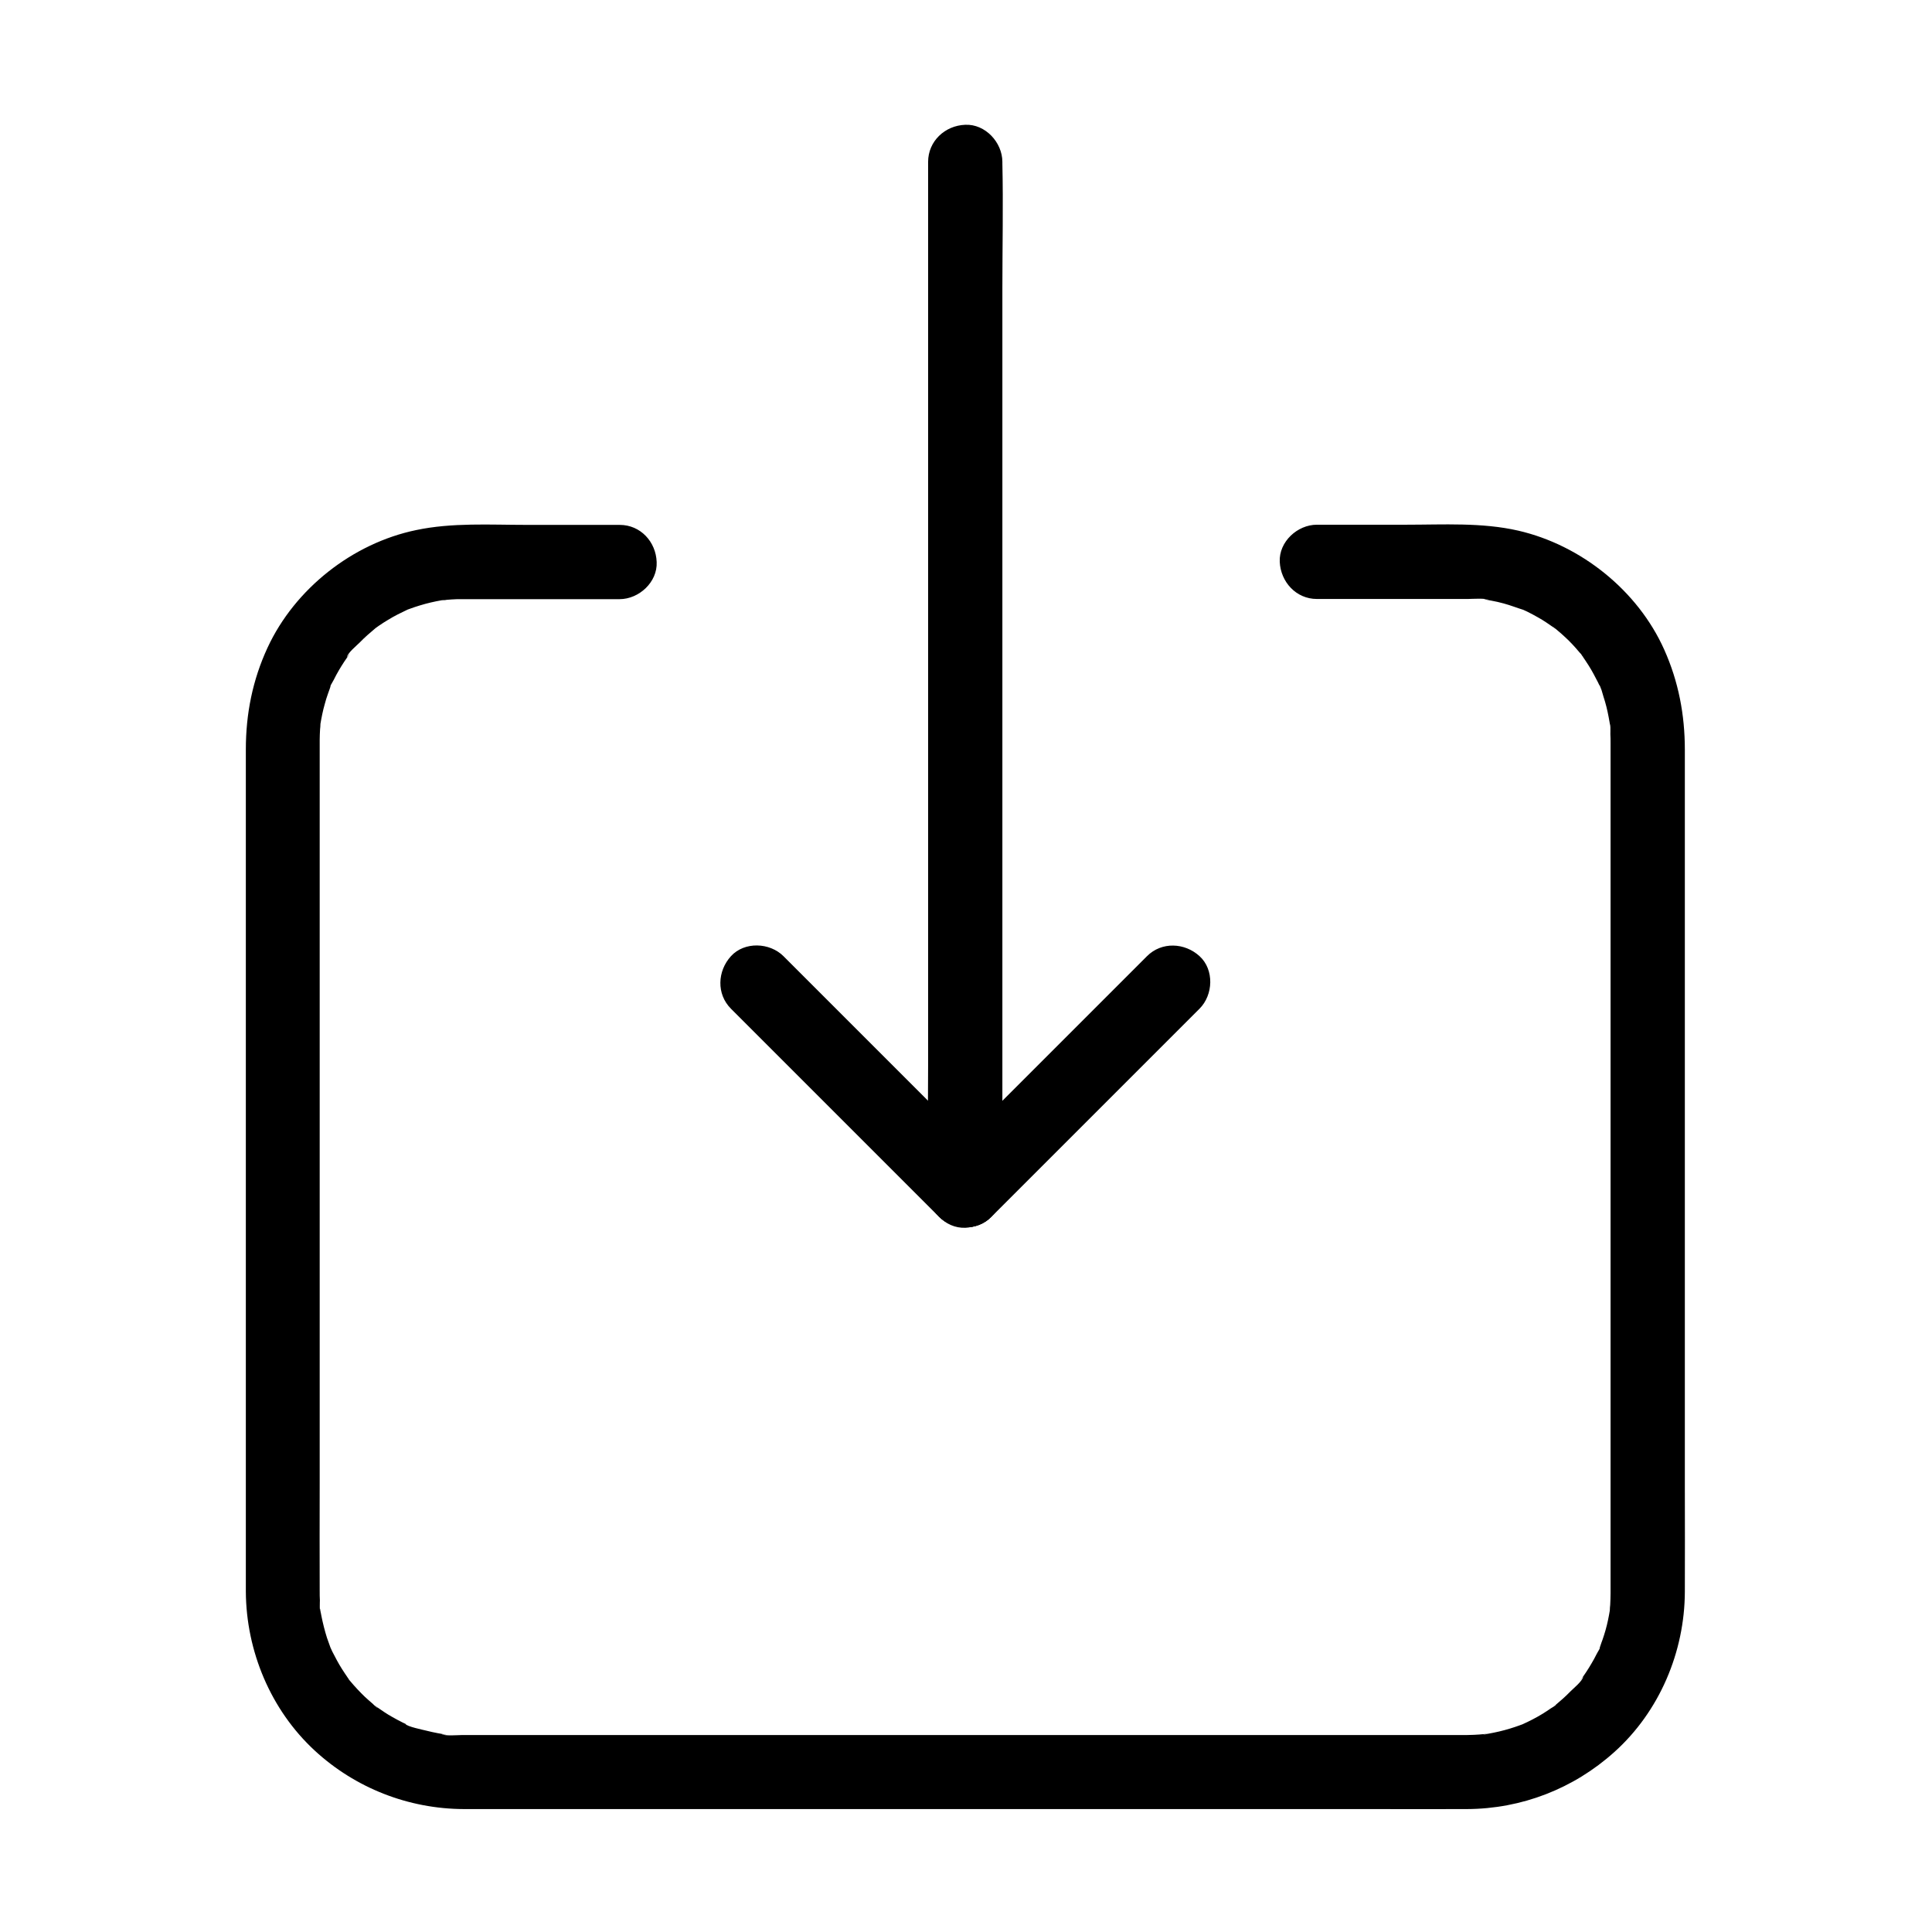 <?xml version="1.0" encoding="UTF-8"?>
<!-- Uploaded to: SVG Repo, www.svgrepo.com, Generator: SVG Repo Mixer Tools -->
<svg fill="#000000" width="800px" height="800px" version="1.1" viewBox="144 144 512 512" xmlns="http://www.w3.org/2000/svg">
 <g>
  <path d="m337.71 411.32c16.137 16.137 32.227 32.227 48.363 48.363 2.262 2.262 4.477 4.477 6.742 6.742 3.641 3.641 10.332 3.938 13.922 0 3.59-3.938 3.887-10.035 0-13.922l-48.363-48.363c-2.262-2.262-4.477-4.477-6.742-6.742-3.641-3.641-10.332-3.938-13.922 0-3.59 3.934-3.887 10.035 0 13.922z"/>
  <path d="m447.97 397.39c-16.137 16.137-32.227 32.227-48.363 48.363l-6.742 6.742c-3.641 3.641-3.938 10.332 0 13.922 3.938 3.59 10.035 3.887 13.922 0 16.137-16.137 32.227-32.227 48.363-48.363 2.262-2.262 4.477-4.477 6.742-6.742 3.641-3.641 3.938-10.332 0-13.922-3.934-3.59-10.035-3.887-13.922 0z"/>
  <path d="m389.96 186.91v27.305 64.992 78.574 68.34c0 10.973-0.246 21.992 0 32.965v0.441c0 5.164 4.527 10.086 9.84 9.84s9.84-4.328 9.84-9.84v-27.305-64.992-78.574-68.34c0-10.973 0.246-21.992 0-32.965v-0.441c0-5.164-4.527-10.086-9.84-9.84-5.363 0.195-9.84 4.328-9.84 9.84z"/>
  <path d="m308.24 283.1h-24.699c-9.691 0-19.73-0.641-29.273 1.379-16.828 3.492-32.129 15.547-39.359 31.145-3.984 8.609-5.758 17.562-5.758 27.012v36.309 64.008 67.602 46.887 8.363c0.098 15.793 6.594 31.34 18.254 42.117 10.773 9.938 24.848 15.449 39.508 15.5h7.922 42.656 64.699 68.633 56.039c8.609 0 17.27 0.051 25.879 0 14.516-0.051 28.289-5.41 39.066-15.105 11.957-10.727 18.648-26.52 18.695-42.508 0.051-9.102 0-18.203 0-27.305v-60.121-68.633-53.531-13.531c0-9.25-1.672-18.055-5.461-26.52-6.988-15.645-22.043-27.699-38.672-31.539-9.691-2.215-19.875-1.574-29.719-1.574h-23.664c-5.164 0-10.086 4.527-9.84 9.84 0.246 5.312 4.328 9.84 9.84 9.84h24.156 13.578 2.312c0.789 0 5.066-0.297 5.461 0.297-0.148-0.246-2.117-0.344-0.59-0.098 0.441 0.098 0.887 0.148 1.328 0.246 1.082 0.195 2.164 0.441 3.246 0.738 1.82 0.492 3.543 1.18 5.312 1.723 1.379 0.441-2.215-1.031-0.246-0.098 0.395 0.195 0.789 0.344 1.18 0.543 0.984 0.492 1.918 0.984 2.856 1.523 1.523 0.836 2.902 1.82 4.328 2.805 1.477 1.031-0.344-0.344-0.441-0.395 0.195 0.051 0.789 0.641 0.984 0.789 0.836 0.688 1.625 1.379 2.41 2.117 1.328 1.23 2.559 2.559 3.738 3.984 0.246 0.297 0.934 0.887 1.031 1.23 0-0.098-1.379-1.918-0.395-0.441 0.59 0.887 1.23 1.77 1.77 2.656 0.934 1.477 1.723 3 2.508 4.527 0.195 0.395 0.344 0.789 0.543 1.18 0.789 1.723-0.195-0.543-0.246-0.543 0.344 0.098 0.984 2.656 1.133 3.102 0.59 1.77 1.031 3.59 1.379 5.461 0.098 0.543 0.195 1.082 0.297 1.672 0.246 1.477 0.148-0.441-0.098-0.59 0.344 0.246 0.246 3 0.246 3.394 0.051 0.789 0.051 1.574 0.051 2.363v3 38.473 63.715 66.125 45.609 7.969 0.441c0 1.031-0.051 2.066-0.098 3.102-0.051 0.441-0.098 0.887-0.098 1.379-0.148 2.016 0.395-2.066 0 0.051-0.297 1.77-0.641 3.492-1.133 5.215-0.246 0.836-0.492 1.672-0.789 2.508-0.195 0.543-0.395 1.031-0.543 1.523-0.59 1.625 0.195 0.395 0.148-0.246 0.051 0.641-0.984 2.117-1.23 2.656-0.395 0.789-0.789 1.523-1.23 2.262-0.492 0.836-0.984 1.672-1.523 2.461-0.246 0.344-0.492 0.738-0.738 1.082-0.148 0.195-0.246 0.344-0.395 0.543-0.641 0.836-0.492 0.688 0.395-0.441-0.297 1.23-2.508 3-3.394 3.887-1.328 1.379-2.805 2.656-4.281 3.887-1.426 1.18 0.441-0.344 0.441-0.344 0 0.195-1.133 0.789-1.328 0.934-0.688 0.492-1.426 0.934-2.164 1.426-1.77 1.082-3.59 2.016-5.461 2.856-1.328 0.641 0.492 0 0.543-0.246-0.051 0.098-1.277 0.492-1.23 0.492-0.836 0.297-1.672 0.59-2.508 0.836-1.918 0.59-3.836 1.031-5.805 1.379-0.098 0-1.133 0.297-1.328 0.195 0.441-0.051 0.836-0.098 1.277-0.195-0.344 0.051-0.688 0.051-1.031 0.098-0.887 0.098-1.82 0.148-2.707 0.195-0.59 0-1.18 0.051-1.77 0.051h-0.641-9.199-43.738-63.863-67.602-54.957-25.93-0.395c-0.836 0-5.019 0.344-5.461-0.297 0.148 0.195 2.117 0.344 0.59 0.098-0.543-0.098-1.082-0.195-1.672-0.297-0.984-0.195-1.969-0.395-2.902-0.641-0.738-0.195-5.41-1.133-5.609-1.82 0 0 2.262 1.031 0.543 0.246-0.395-0.195-0.789-0.344-1.18-0.543-0.984-0.492-1.918-0.984-2.856-1.523-1.523-0.836-2.902-1.82-4.328-2.805-1.477-0.984 0.344 0.344 0.441 0.395-0.395-0.098-0.934-0.738-1.23-1.031-0.738-0.641-1.477-1.277-2.164-1.918-1.379-1.328-2.707-2.754-3.938-4.231-0.195-0.195-0.738-0.789-0.789-0.984 0 0.098 1.379 1.969 0.395 0.441-0.59-0.887-1.23-1.77-1.77-2.656-0.934-1.477-1.723-3-2.508-4.527-0.195-0.395-0.344-0.789-0.543-1.18-0.934-1.969 0.543 1.625 0.098 0.246-0.297-0.934-0.688-1.82-0.984-2.754-0.59-1.871-1.082-3.836-1.477-5.805-0.098-0.441-0.148-0.887-0.246-1.328-0.246-1.477-0.148 0.441 0.098 0.59-0.395-0.297-0.246-2.805-0.246-3.394-0.051-0.789-0.051-1.574-0.051-2.363-0.051-9.543 0-19.09 0-28.586v-59.582-67.648-52.891-13.727-2.461-0.789c0-0.934 0.051-1.82 0.098-2.754 0.051-0.441 0.098-0.887 0.098-1.379 0.195-2.363-0.395 2.262 0-0.051 0.297-1.77 0.641-3.492 1.133-5.215 0.246-0.934 0.543-1.918 0.887-2.856 0.148-0.395 0.297-0.836 0.441-1.23 0.59-1.625-0.195-0.441-0.148 0.246-0.051-0.59 0.934-2.066 1.23-2.656 0.441-0.887 0.887-1.723 1.379-2.559 0.441-0.738 0.887-1.477 1.379-2.215 0.246-0.344 0.492-0.738 0.738-1.082 0.195-0.246 0.395-0.543 0.543-0.789 0.441-0.59 0.246-0.344-0.59 0.688 0.344-1.277 2.461-2.953 3.394-3.887 1.328-1.379 2.805-2.656 4.281-3.887 1.672-1.379-1.379 0.934-0.195 0.148 0.344-0.246 0.688-0.492 1.031-0.738 0.789-0.543 1.625-1.082 2.461-1.574 1.672-1.031 3.394-1.871 5.164-2.707 1.328-0.641-0.492 0-0.543 0.246 0.051-0.098 1.277-0.492 1.23-0.492 0.836-0.297 1.672-0.59 2.508-0.836 1.918-0.59 3.836-1.031 5.805-1.379 0.441-0.098 2.164 0.051 0.688-0.098-1.379-0.148-0.098 0.051 0.395 0 1.031-0.098 2.066-0.148 3.051-0.195h1.723 3.543 14.711 23.027c5.164 0 10.086-4.527 9.84-9.84-0.191-5.359-4.277-9.84-9.785-9.84z"/>
 </g>
</svg>
